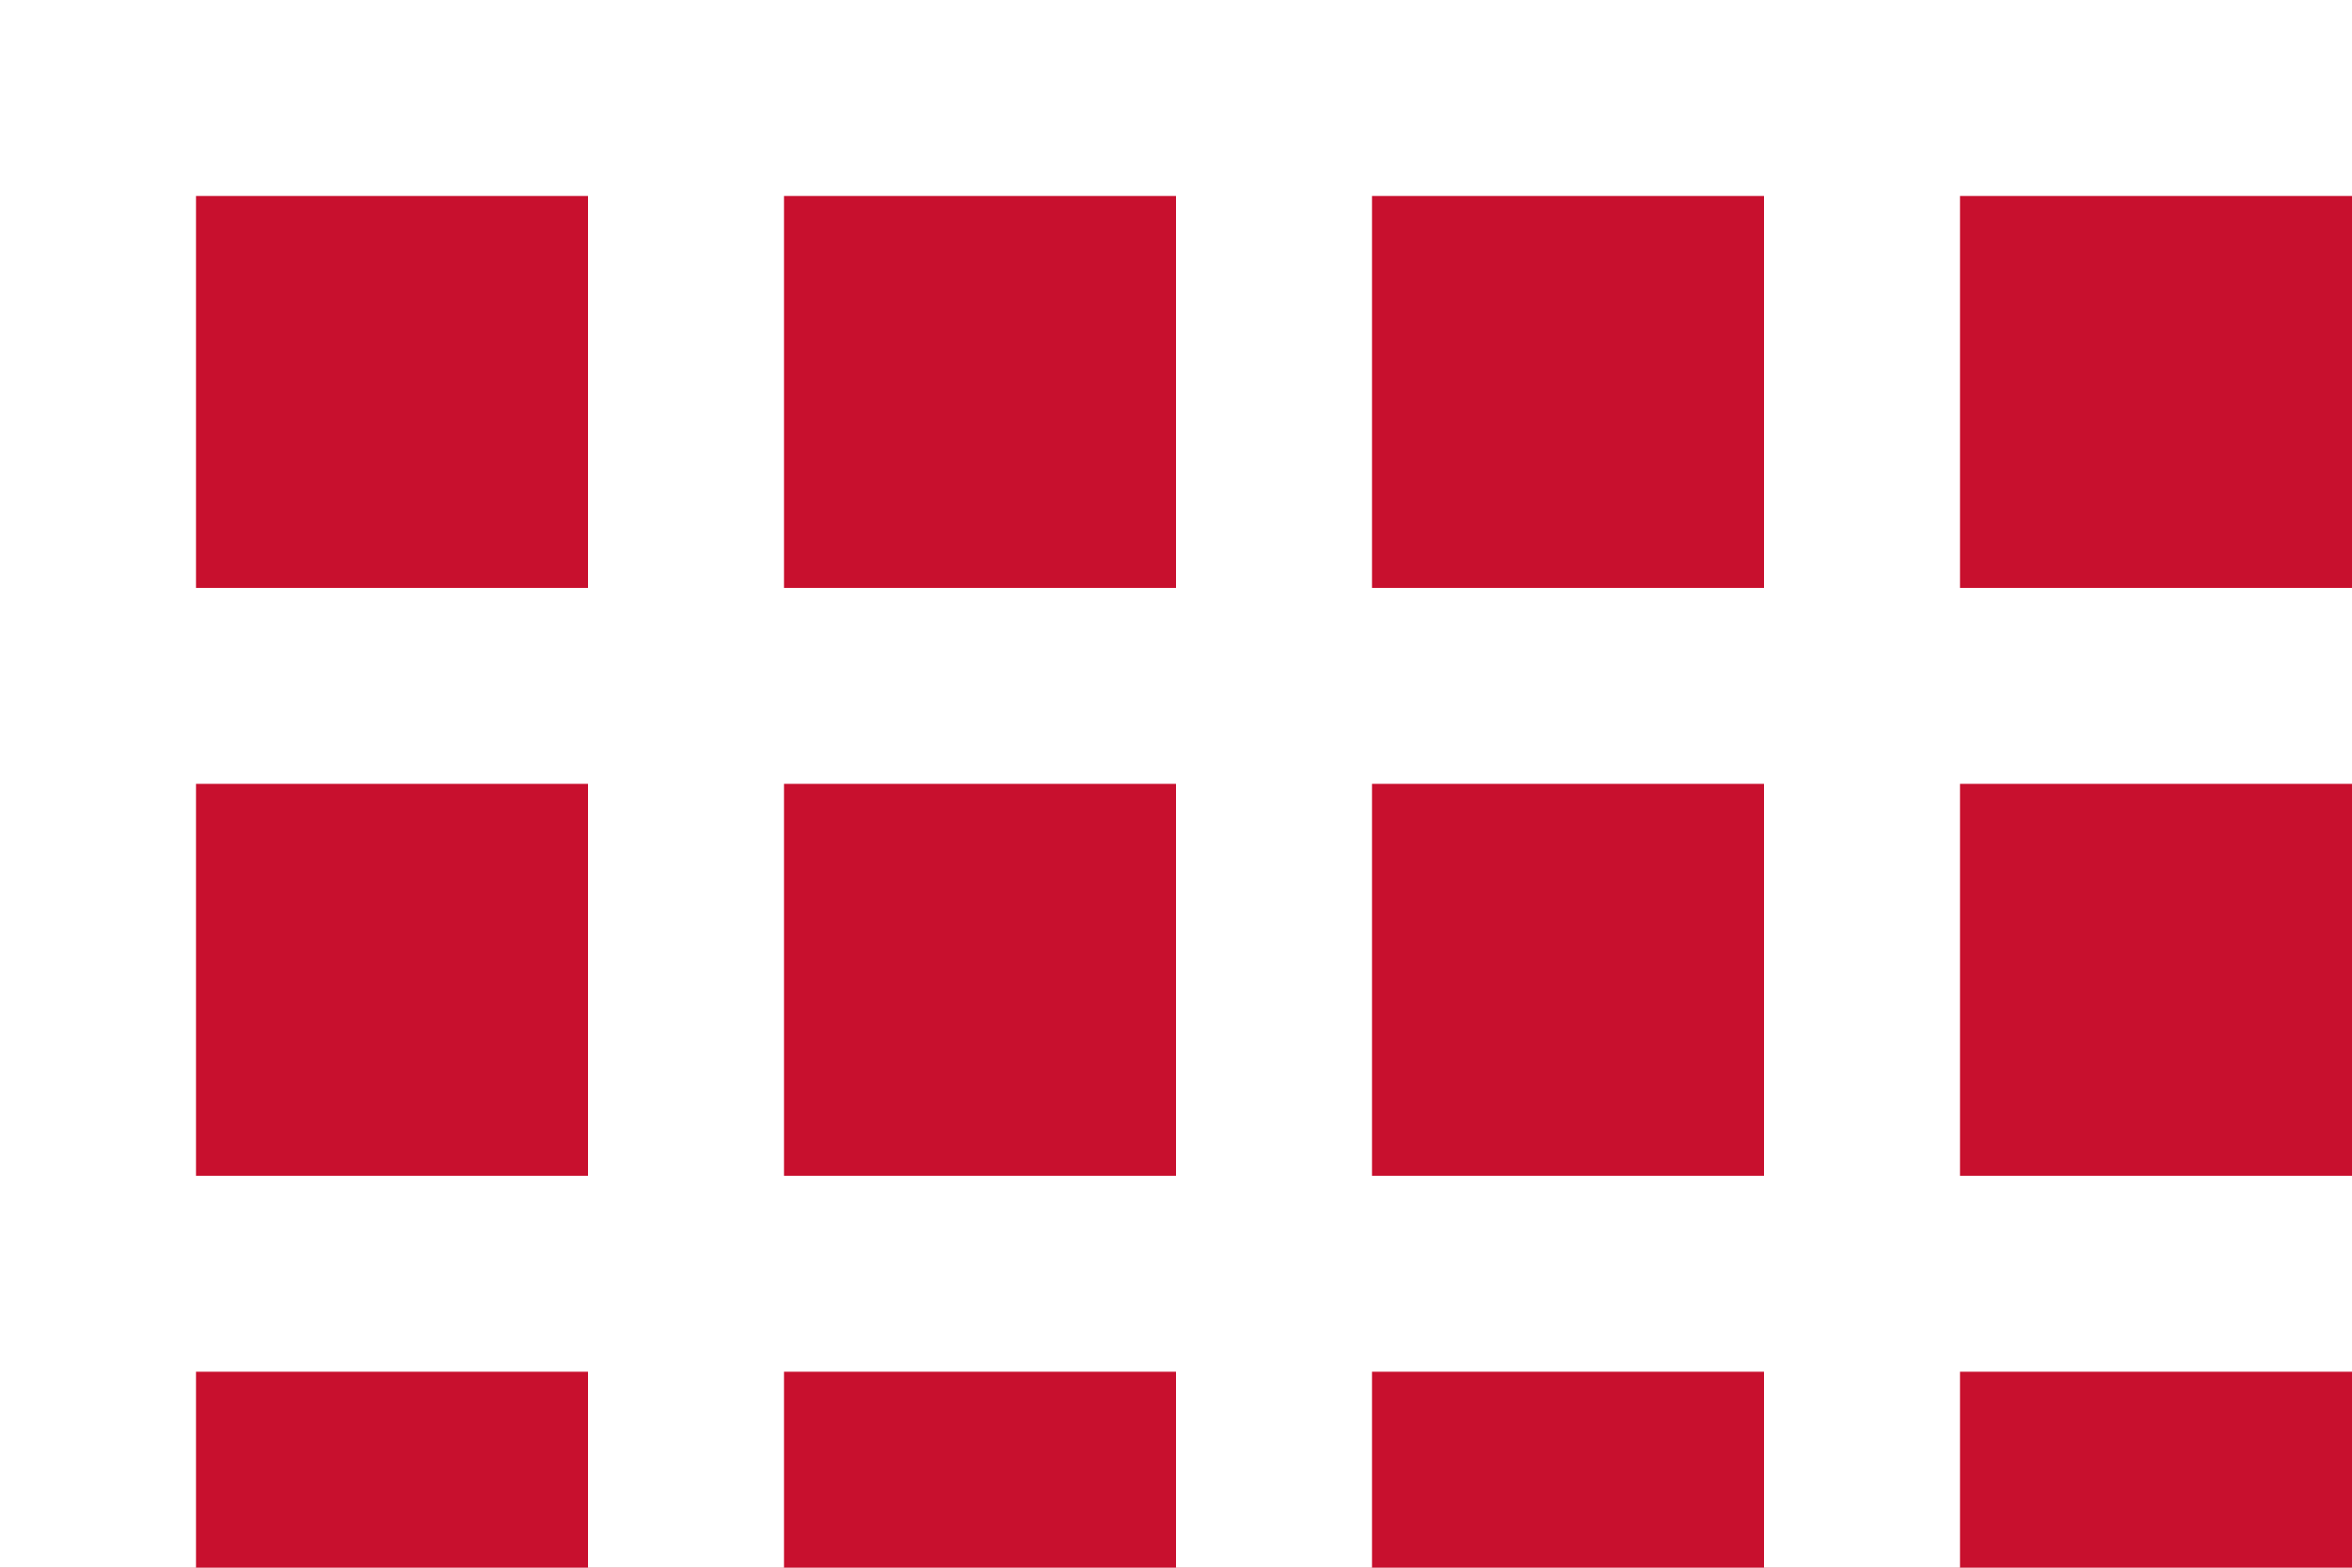 <svg width="24" height="16" viewBox="0 0 24 16" xmlns="http://www.w3.org/2000/svg">
  <rect width="24" height="16" fill="#C8102E"/>
  <rect width="24" height="2" fill="white"/>
  <rect y="6" width="24" height="2" fill="white"/>
  <rect y="12" width="24" height="2" fill="white"/>
  <rect width="2" height="16" fill="white"/>
  <rect x="6" width="2" height="16" fill="white"/>
  <rect x="12" width="2" height="16" fill="white"/>
  <rect x="18" width="2" height="16" fill="white"/>
</svg>
